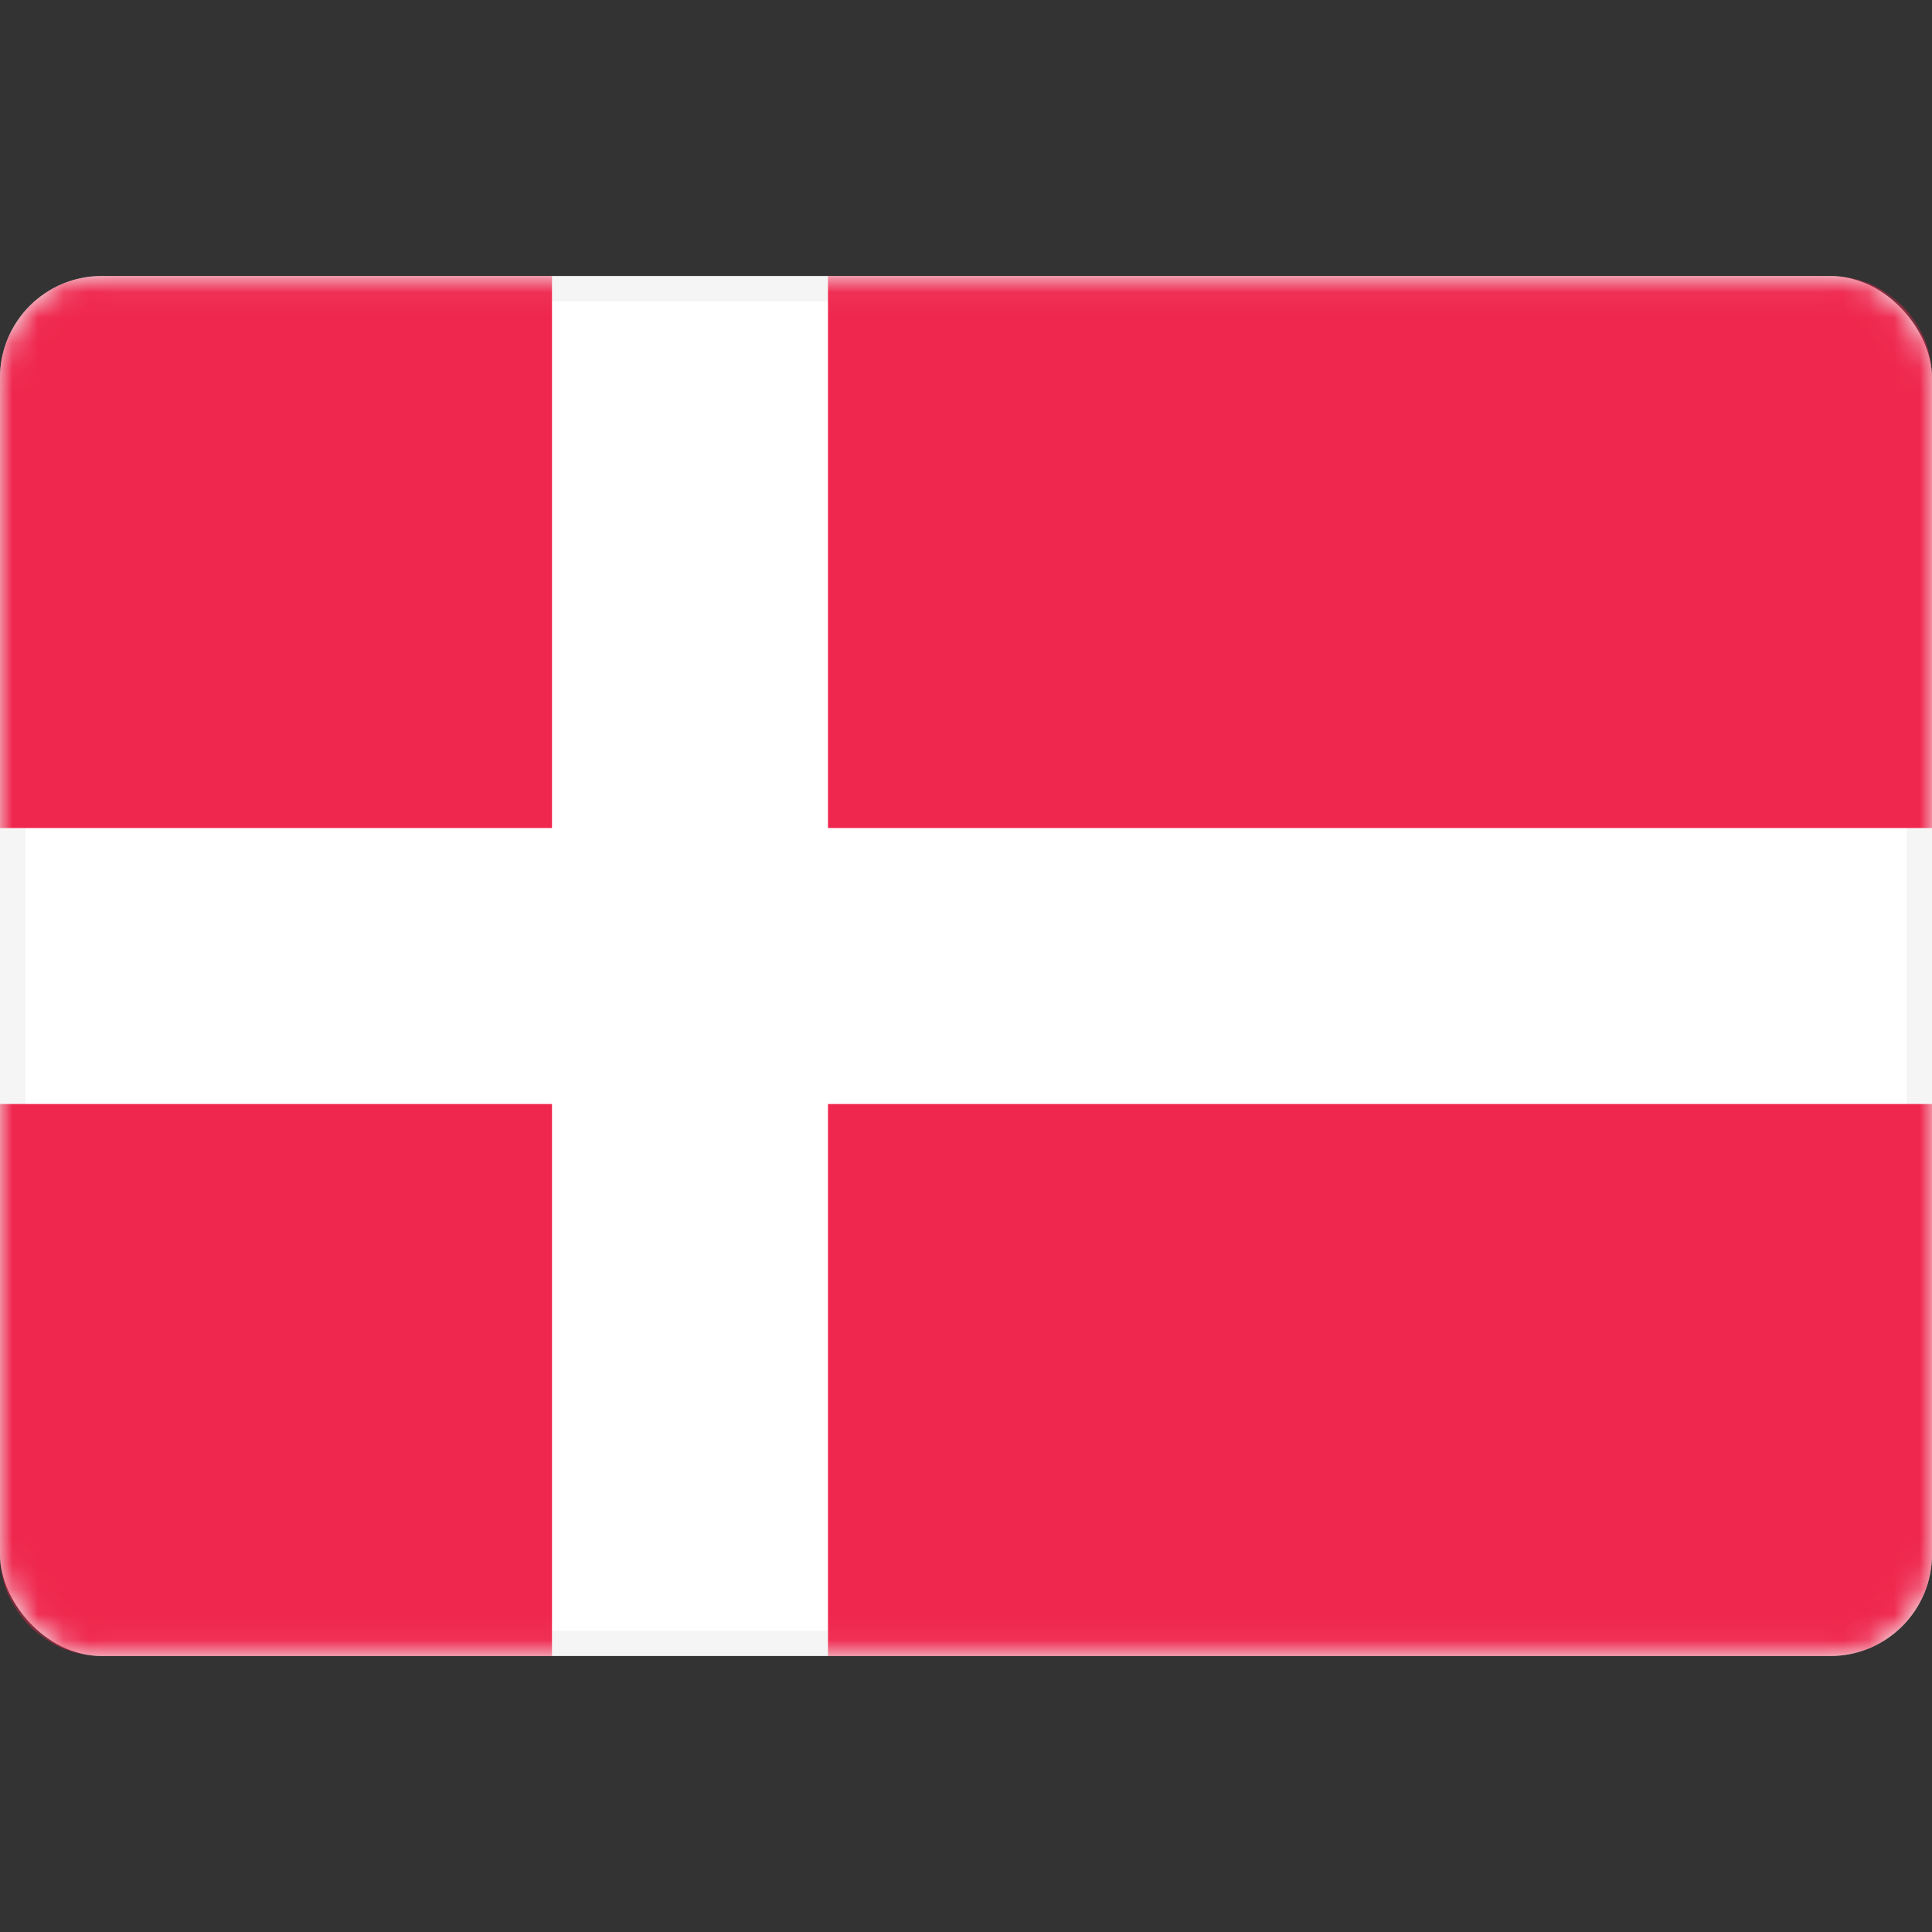 <svg width="76" height="76" viewBox="0 0 76 76" fill="none" xmlns="http://www.w3.org/2000/svg">
<rect x="0" y="0" width="76" height="76" fill="#333333" stroke="none"/>
<rect x="0.5" y="11.357" width="75" height="53.286" rx="3.5" fill="white" stroke="#F5F5F5"/>
<mask id="mask0_200_66270" style="mask-type:alpha" maskUnits="userSpaceOnUse" x="0" y="10" width="76" height="56">
<rect x="0.5" y="11.357" width="75" height="53.286" rx="3.5" fill="white" stroke="white"/>
</mask>
<g mask="url(#mask0_200_66270)">
<path fill-rule="evenodd" clip-rule="evenodd" d="M4 10.857C1.791 10.857 0 12.648 0 14.857V32.572H21.714V10.857H4ZM32.571 10.857V32.572H76V14.857C76 12.648 74.209 10.857 72 10.857H32.571ZM76 43.429H32.571V65.143H72C74.209 65.143 76 63.352 76 61.143V43.429ZM21.714 65.143V43.429H0V61.143C0 63.352 1.791 65.143 4 65.143H21.714Z" fill="#EF264D"/>
</g>
</svg>
